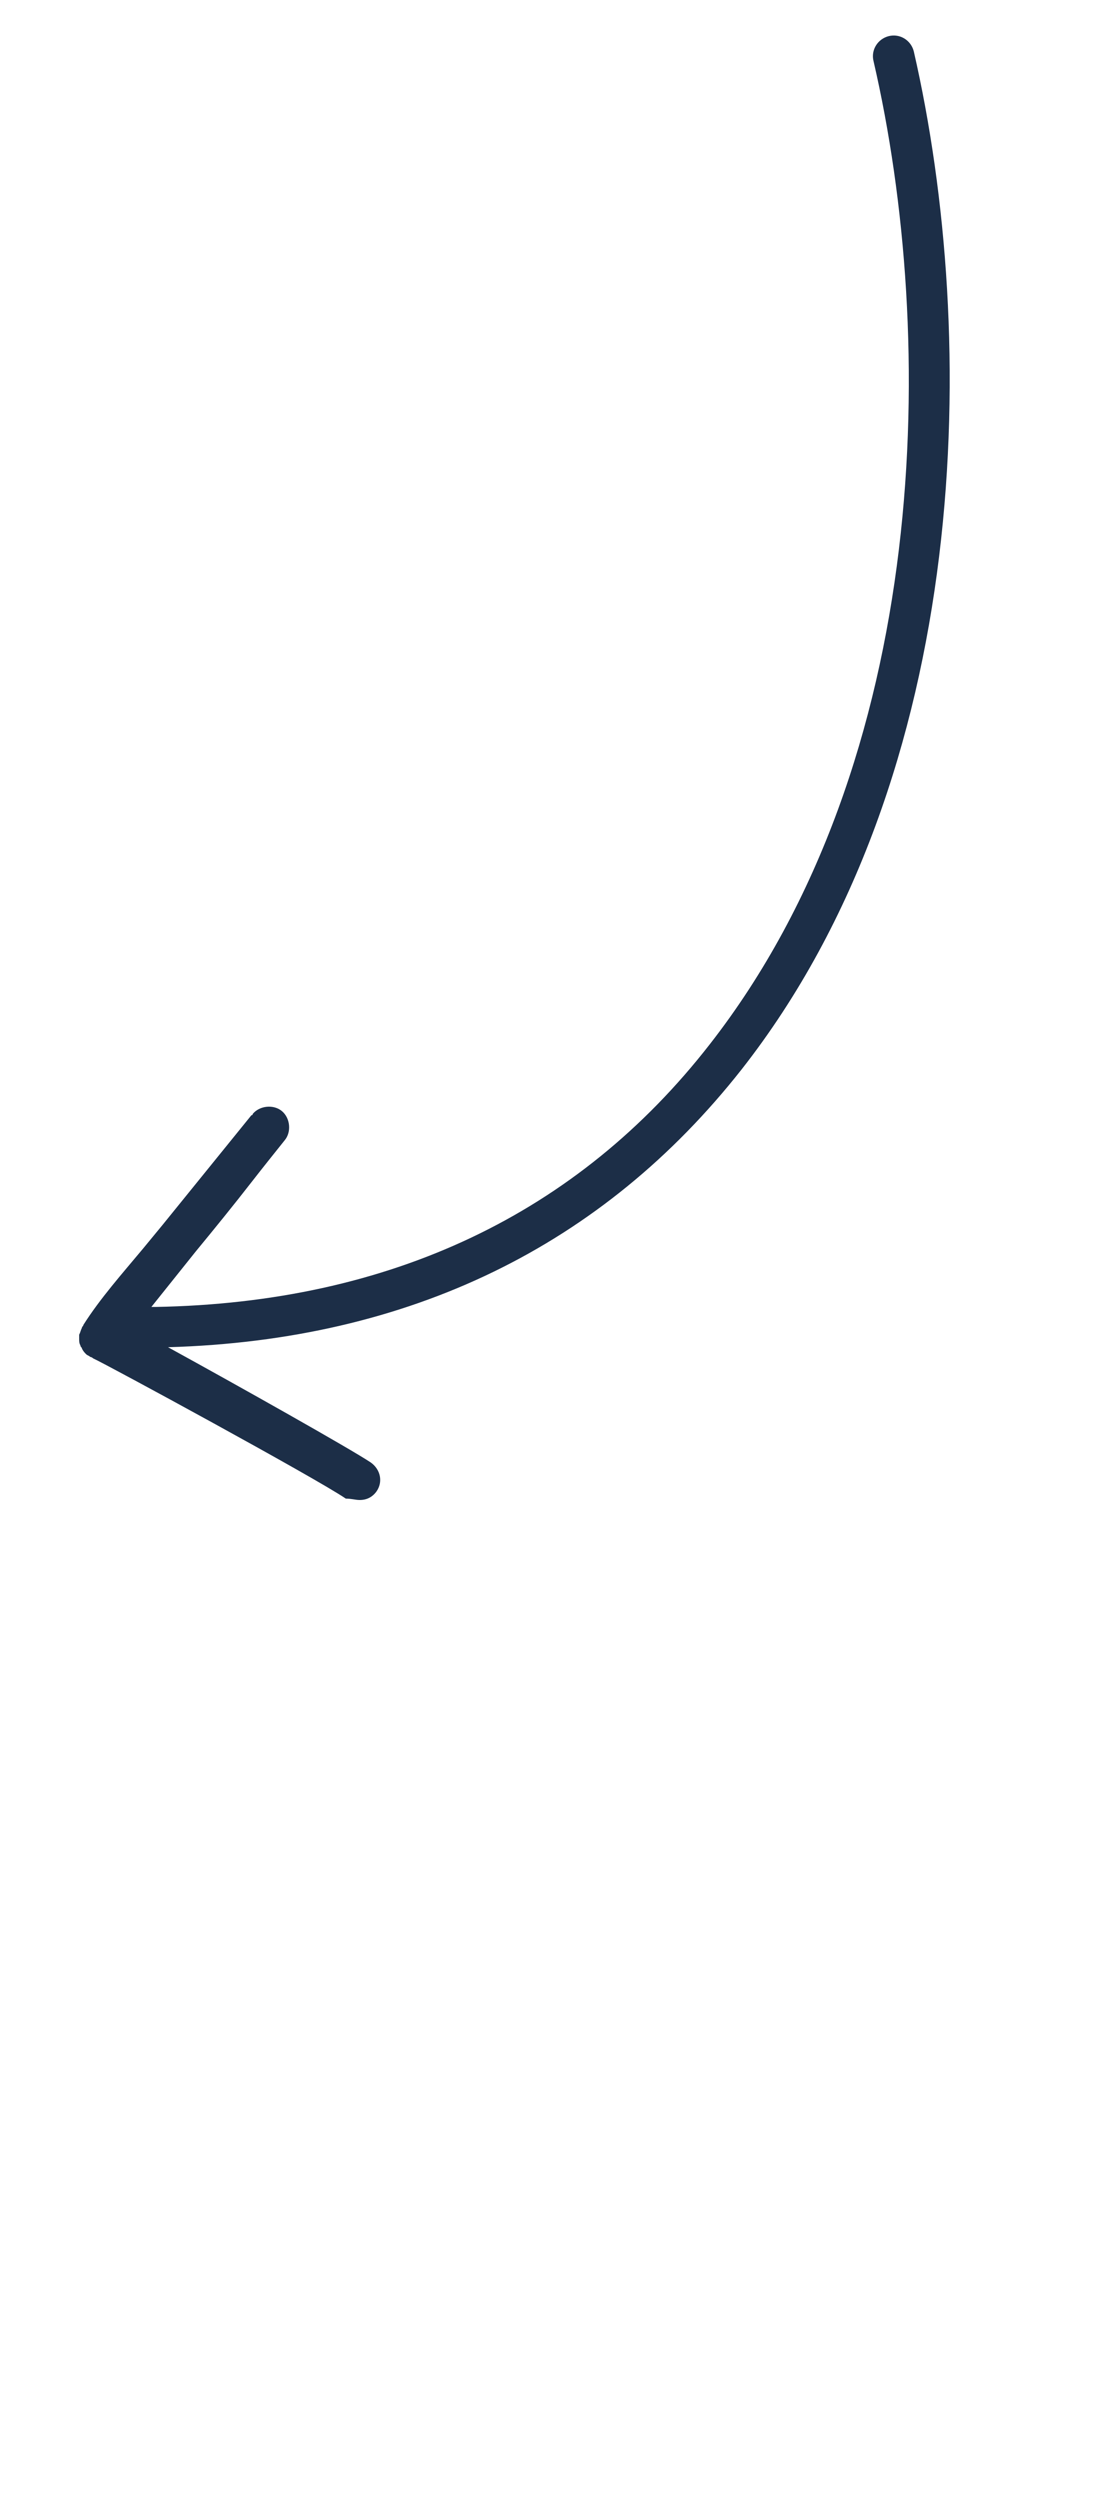 <?xml version="1.0" encoding="UTF-8"?> <svg xmlns="http://www.w3.org/2000/svg" xmlns:xlink="http://www.w3.org/1999/xlink" width="80" height="180" viewBox="0 0 80 180"><path id="Path" fill="#1c2e47" stroke="none" d="M 25.9 108 C 26.4 108 26.8 107.8 27.1 107.4 C 27.6 106.7 27.4 105.8 26.7 105.3 C 25.2 104.3 17.2 99.8 12.1 97 C 29.5 96.5 43.4 89.7 53.4 77 C 70.1 55.7 70.5 24.2 65.8 3.7 C 65.6 2.9 64.8 2.4 64 2.6 C 63.2 2.8 62.7 3.6 62.9 4.4 C 67.5 24.3 67.1 54.7 51.1 75.2 C 41.6 87.4 28.1 93.8 11.2 94.1 L 10.9 94.1 L 14.1 90.1 C 15.5 88.4 16.8 86.8 18.2 85 C 18.9 84.1 19.7 83.1 20.5 82.1 C 21 81.5 20.9 80.5 20.3 80 C 19.7 79.5 18.7 79.6 18.2 80.2 C 18.2 80.2 18.2 80.3 18.1 80.3 L 11.7 88.2 C 11.2 88.8 10.8 89.3 10.3 89.9 C 8.8 91.7 7.2 93.5 6 95.4 C 6 95.5 5.9 95.5 5.9 95.6 C 5.8 95.8 5.8 95.9 5.7 96.1 L 5.7 96.4 C 5.7 96.6 5.7 96.7 5.8 96.9 C 5.8 97 5.9 97 5.9 97.1 C 6 97.3 6.1 97.4 6.2 97.5 C 6.3 97.6 6.4 97.6 6.5 97.7 C 6.5 97.7 6.6 97.7 6.7 97.8 C 7.6 98.2 22.7 106.4 24.9 107.9 C 25.3 107.9 25.6 108 25.9 108 Z"></path></svg> 